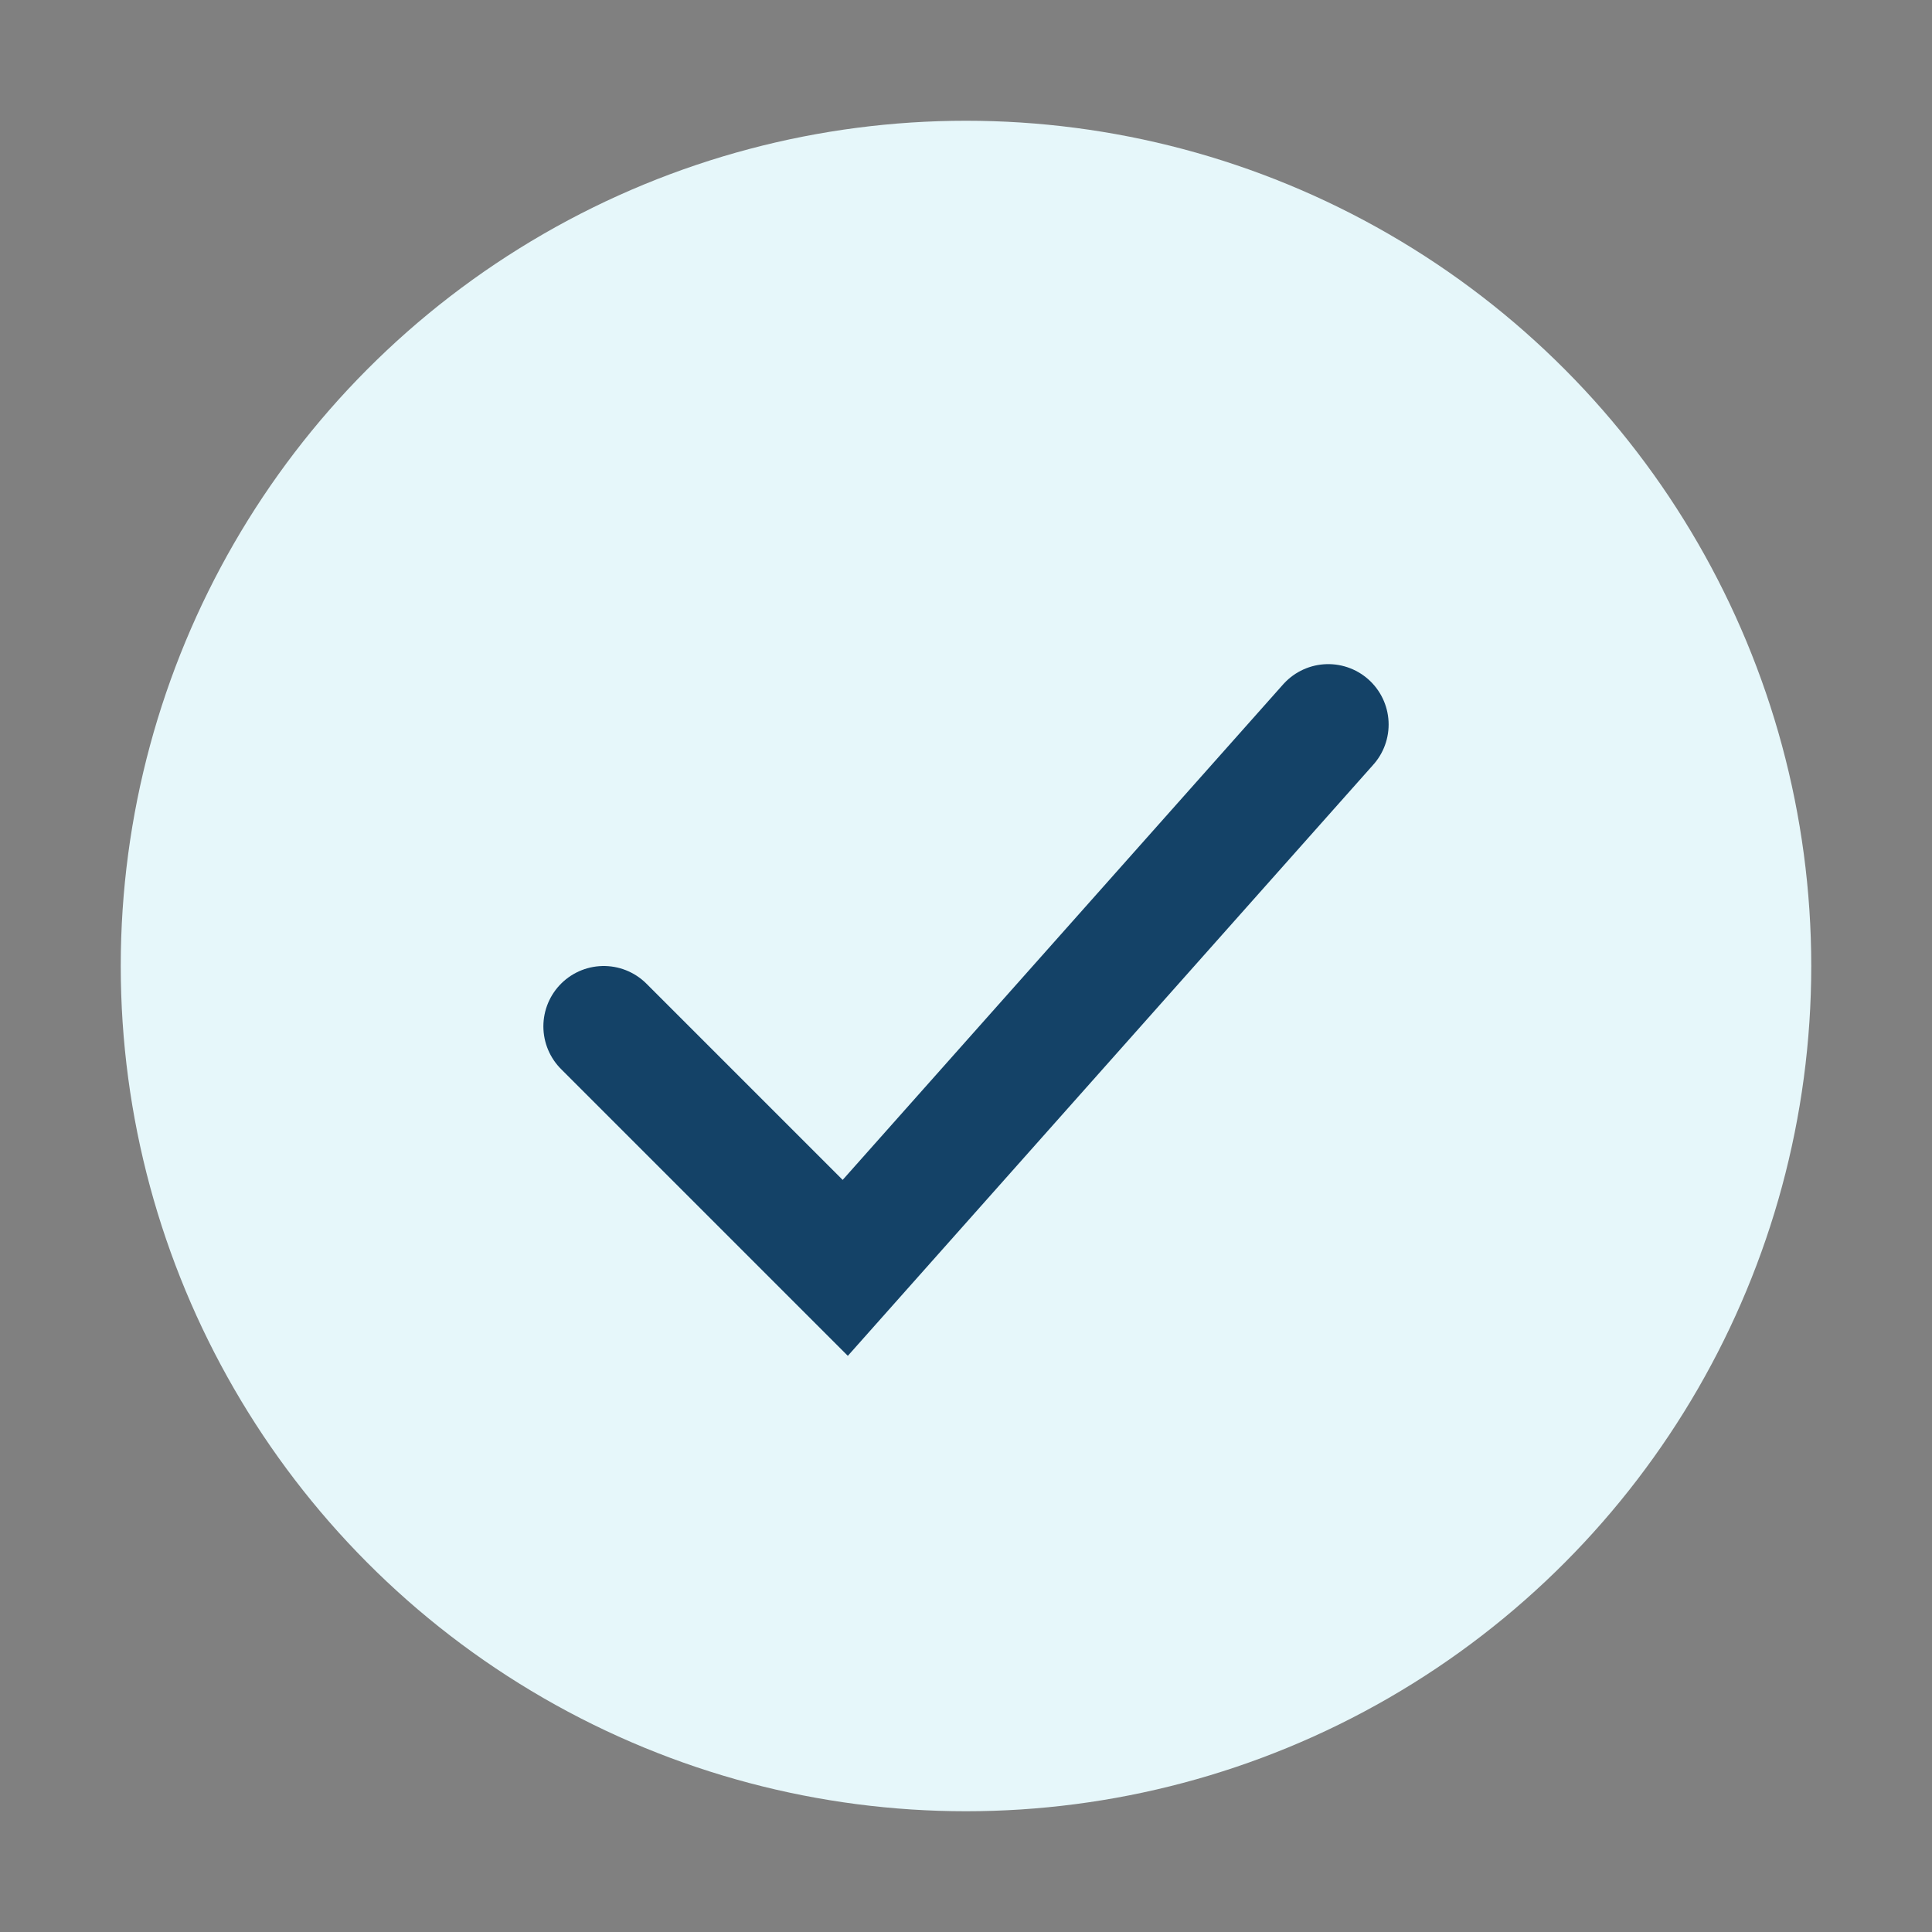 <?xml version="1.0" encoding="UTF-8"?>
<svg xmlns="http://www.w3.org/2000/svg" width="32" height="32" viewBox="0 0 32 32"><rect x="0" y="0" width="32" height="32" fill="#808080" stroke="none"/><circle cx="16" cy="16" r="14" fill="#e6f7fa"/><path d="M10 17l4 4 8-9" stroke="#144267" stroke-width="2" fill="none" stroke-linecap="round"/></svg>